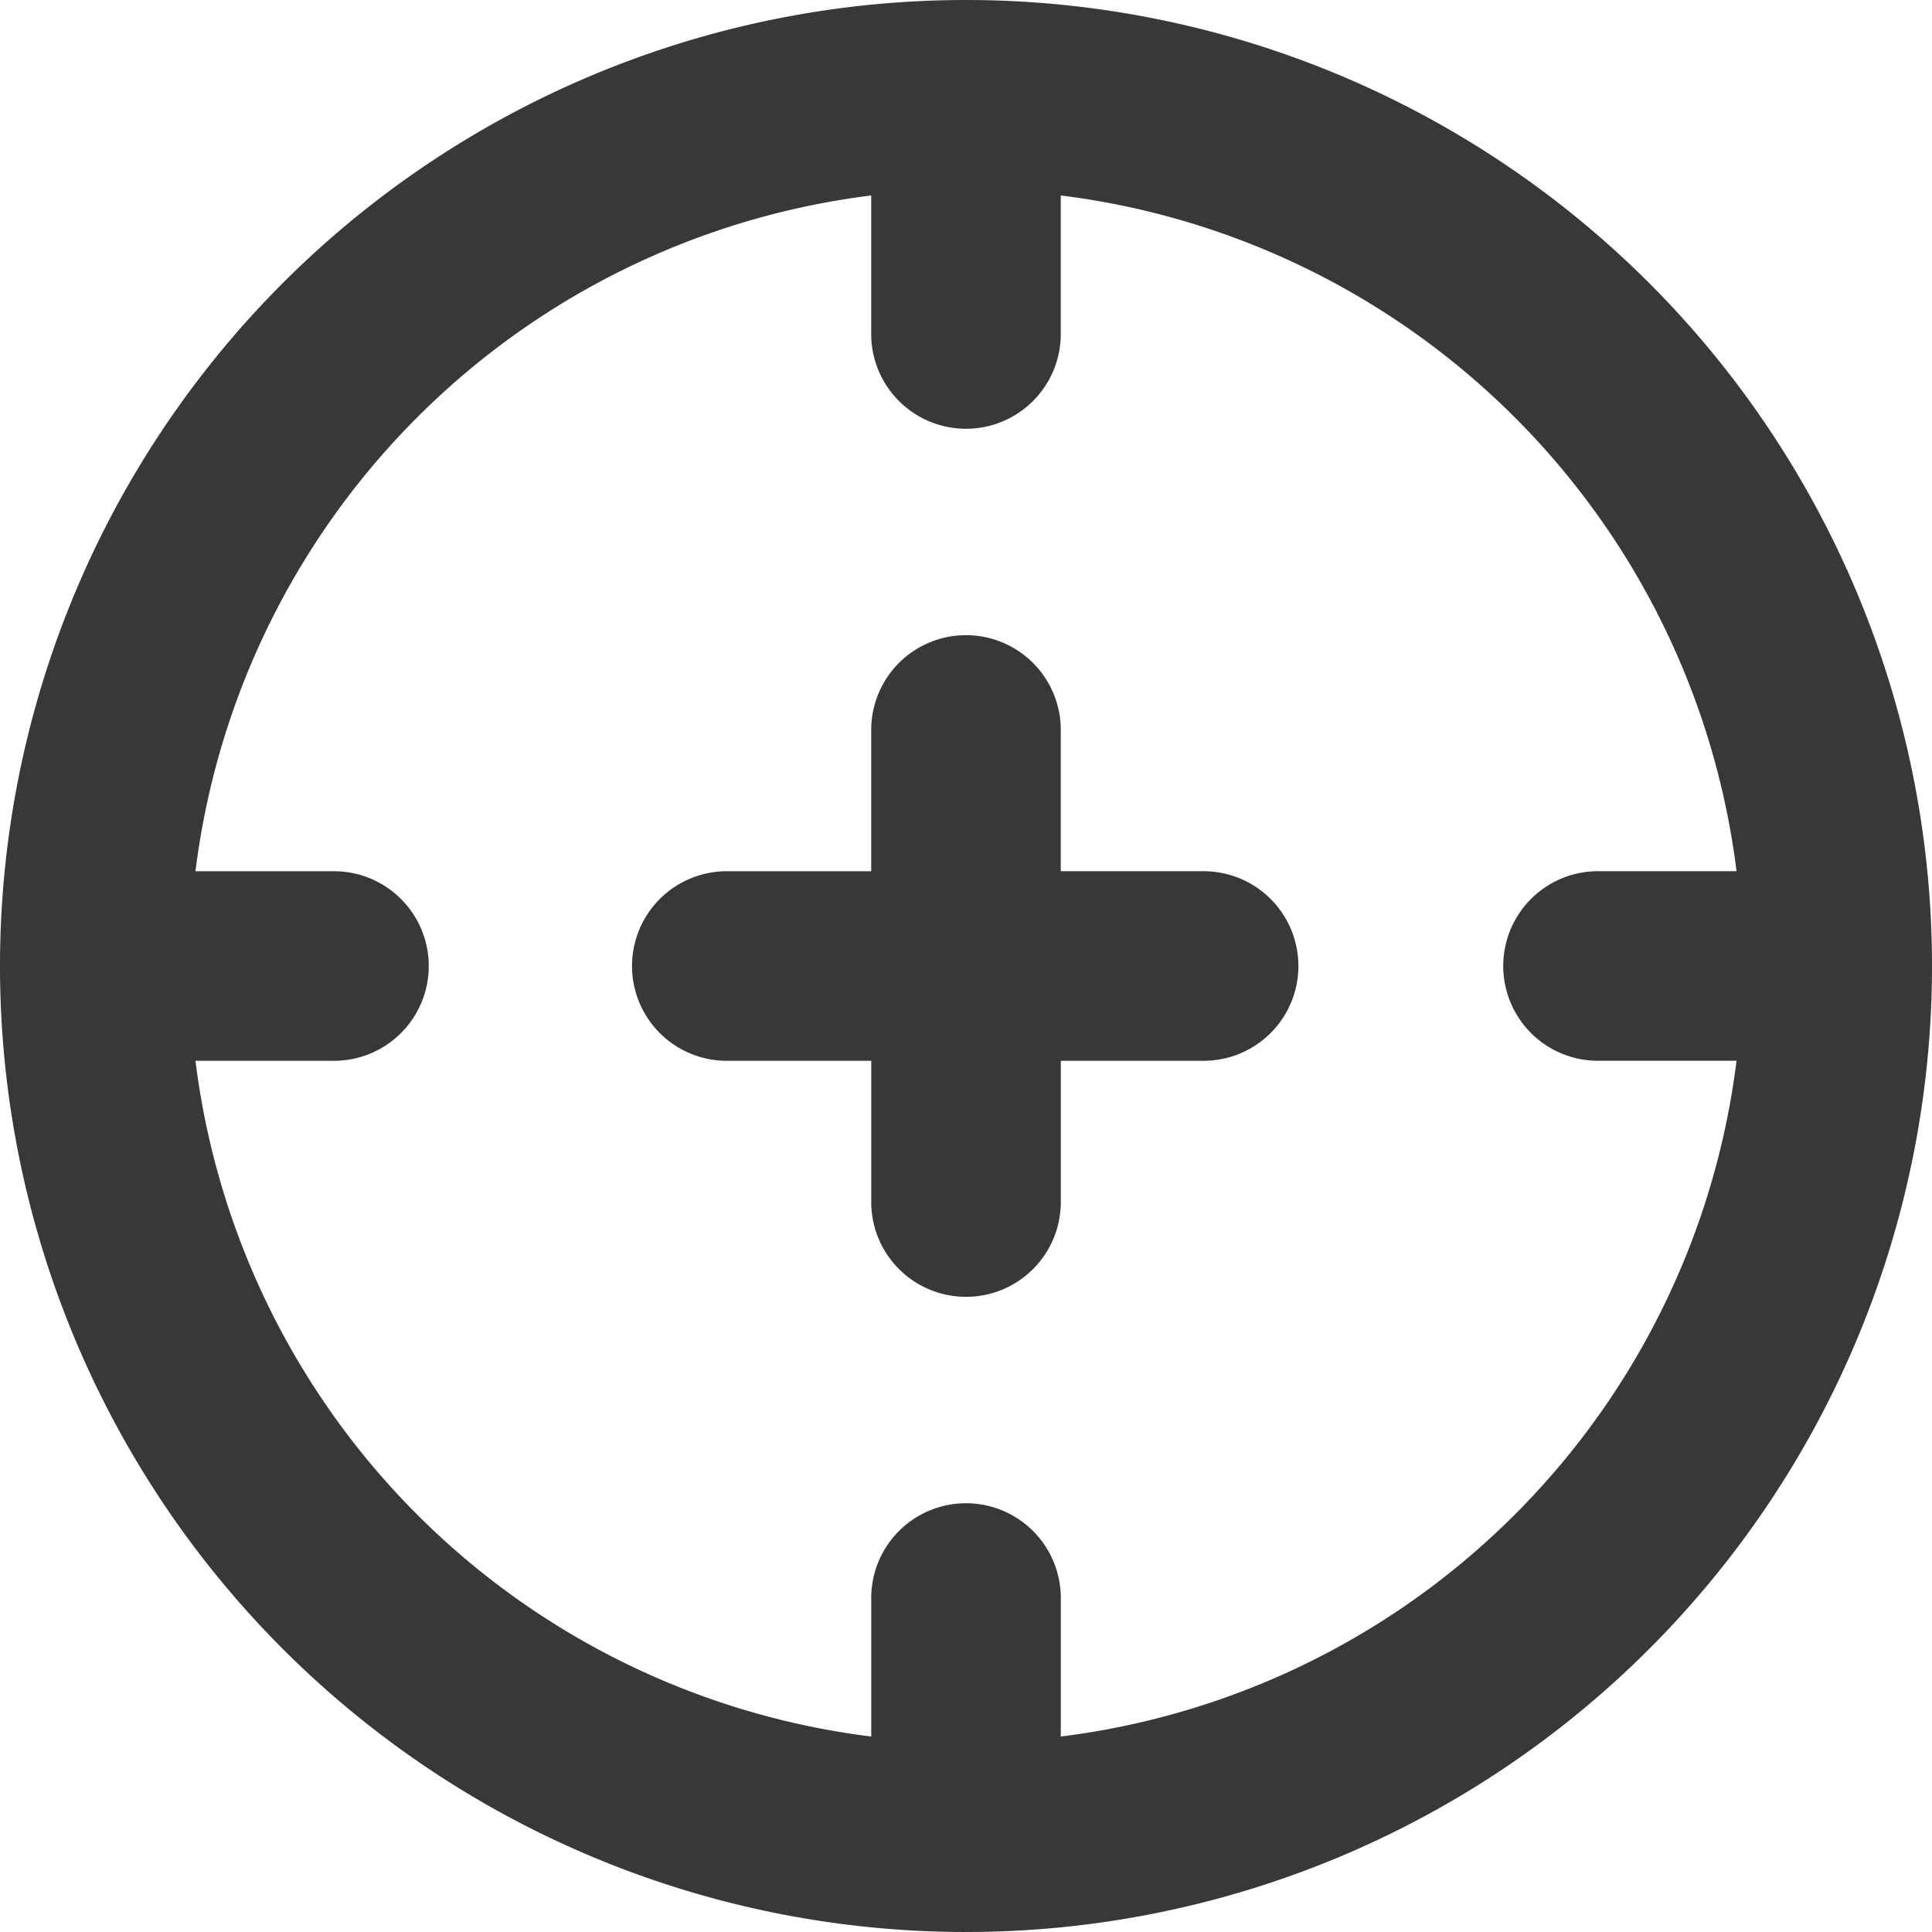 <svg xmlns="http://www.w3.org/2000/svg" width="62" height="62" viewBox="0 0 62 62">
  <path id="RISPOSTE" d="M30.5,0A30.5,30.5,0,1,0,61,30.5,30.5,30.5,0,0,0,30.5,0Zm2.542,55.787V50.833a2.542,2.542,0,1,0-5.083,0v4.954A25.455,25.455,0,0,1,5.213,33.042h4.954a2.542,2.542,0,1,0,0-5.083H5.213A25.455,25.455,0,0,1,27.958,5.213v4.954a2.542,2.542,0,1,0,5.083,0V5.213A25.455,25.455,0,0,1,55.787,27.958H50.833a2.542,2.542,0,1,0,0,5.083h4.954A25.455,25.455,0,0,1,33.042,55.787ZM40.667,30.5a2.542,2.542,0,0,1-2.542,2.542H33.042v5.083a2.542,2.542,0,0,1-5.083,0V33.042H22.875a2.542,2.542,0,1,1,0-5.083h5.083V22.875a2.542,2.542,0,0,1,5.083,0v5.083h5.083A2.542,2.542,0,0,1,40.667,30.5Z" transform="translate(0.5 0.5)" fill="#393939" stroke="#383838" stroke-width="1"/>
</svg>
